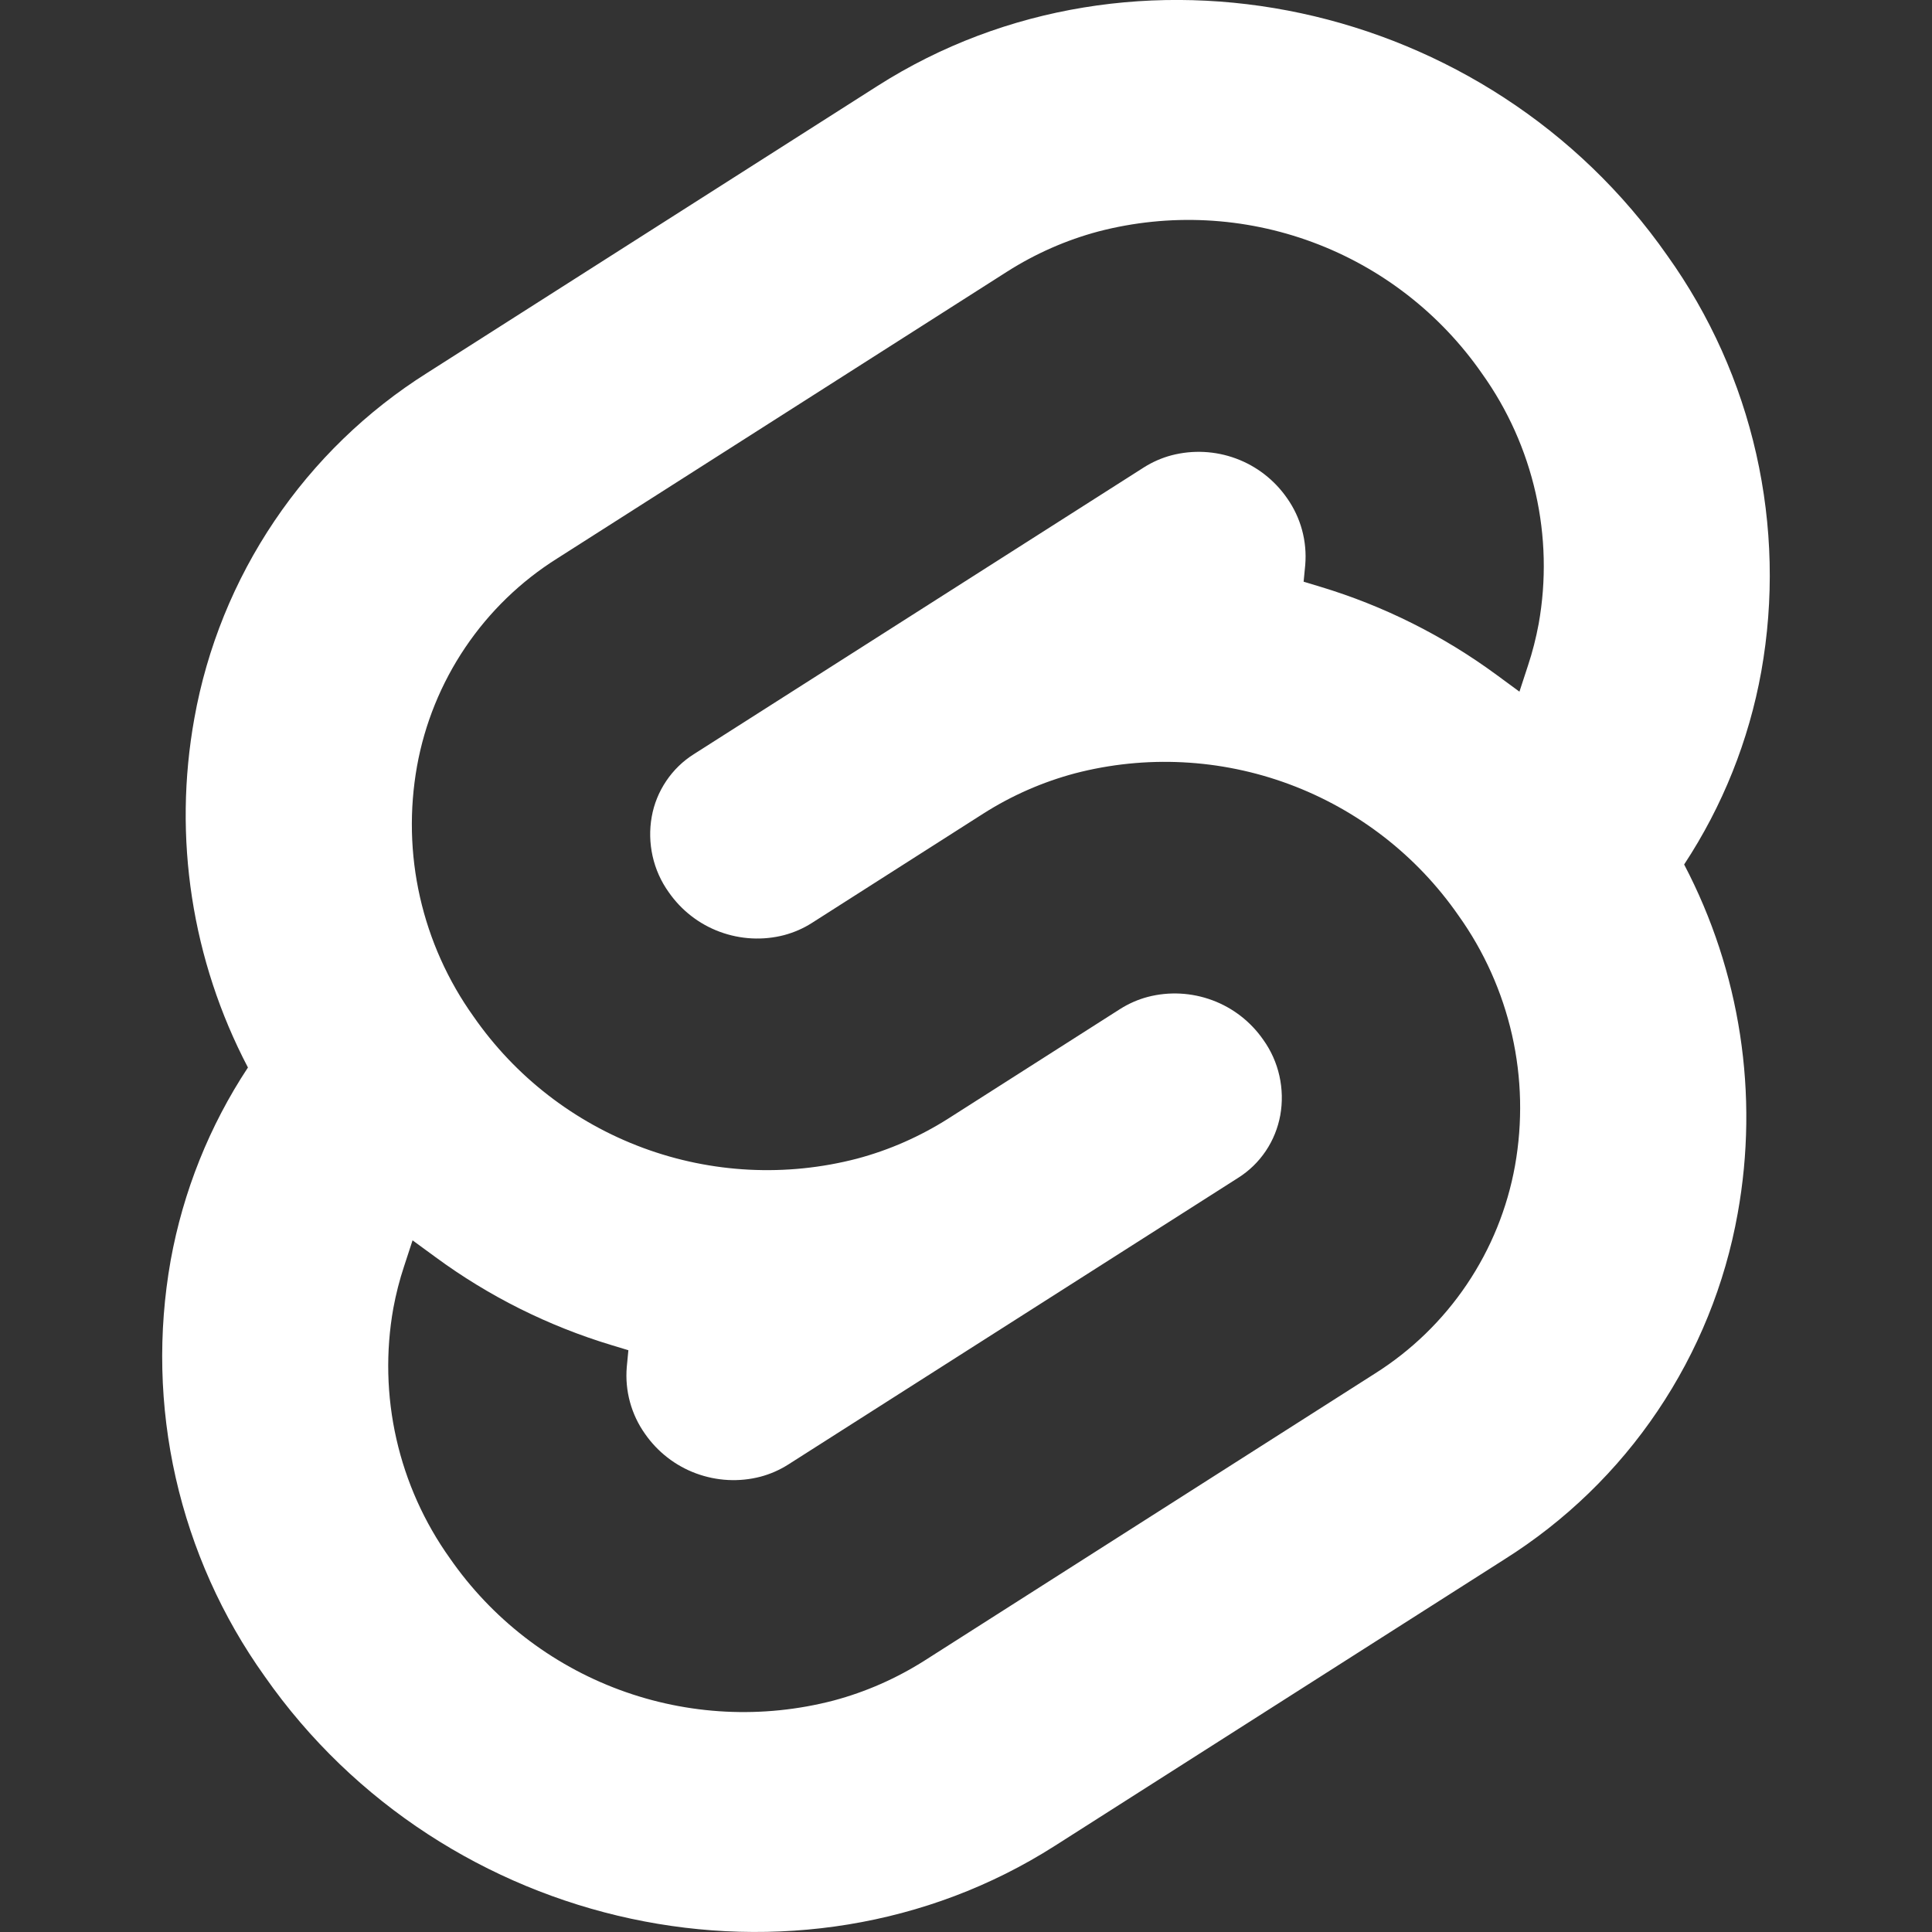 <svg fill="none" viewBox="0 0 24 24" xmlns="http://www.w3.org/2000/svg" xmlns:xlink="http://www.w3.org/1999/xlink"><rect x="0" y="0" width="24" height="24" fill="#333333" stroke="none"/><clipPath id="a"><path d="m0 0h24v24h-24z"/></clipPath><g clip-path="url(#a)"><path d="m10.354 21.125c-.88.229-1.808.182-2.66-.134s-1.587-.886-2.105-1.633c-.318-.445-.544-.949-.665-1.483-.121-.533-.134-1.086-.038-1.624.033-.177.077-.351.134-.522l.105-.321.287.21c.661.486 1.401.855 2.186 1.092l.208.063-.02.208c-.025.295.055.589.226.83.156.225.377.397.634.492.257.095.536.11.801.041.121-.032.237-.083.343-.15l5.59-3.562c.137-.086.254-.2.344-.334.09-.134.151-.285.18-.444.029-.162.025-.329-.011-.49-.036-.161-.104-.313-.2-.447-.156-.225-.377-.397-.634-.492s-.536-.11-.801-.041c-.121.032-.237.083-.343.15l-2.133 1.36c-.351.223-.733.392-1.135.499-.879.229-1.808.182-2.66-.134-.852-.316-1.587-.885-2.105-1.632-.318-.445-.544-.949-.665-1.483-.121-.534-.133-1.086-.037-1.625.095-.528.299-1.03.599-1.475.3-.445.689-.822 1.143-1.107l5.589-3.563c.351-.223.733-.392 1.135-.499.88-.229 1.808-.182 2.66.134.852.316 1.587.886 2.105 1.633.318.445.544.949.665 1.483.121.534.134 1.086.038 1.624-.033.177-.077.351-.134.522l-.105.321-.286-.21c-.661-.486-1.401-.856-2.187-1.093l-.208-.063.02-.207c.025-.295-.055-.589-.226-.831-.156-.225-.377-.397-.634-.492-.257-.095-.536-.109-.801-.04-.121.032-.237.083-.343.15l-5.59 3.562c-.137.086-.254.2-.344.334-.09.134-.152.285-.18.444-.029.162-.025.329.011.49s.104.313.2.447c.156.225.377.397.634.492s.536.11.801.041c.122-.033.238-.083.344-.151l2.132-1.36c.351-.223.734-.391 1.135-.498.879-.229 1.808-.182 2.66.134.852.316 1.587.885 2.105 1.632.318.445.544.95.665 1.483.121.534.133 1.086.037 1.625-.095.528-.299 1.03-.599 1.475-.3.445-.689.822-1.143 1.108l-5.589 3.562c-.351.223-.733.392-1.135.499zm10.358-17.95c-2.228-3.19-6.63-4.135-9.812-2.107l-5.59 3.562c-.755.475-1.402 1.102-1.901 1.842s-.838 1.575-.995 2.453c-.267 1.479-.032 3.005.666 4.336-.479.726-.805 1.541-.96 2.396-.159.896-.138 1.814.063 2.701s.576 1.726 1.105 2.466c2.229 3.19 6.63 4.135 9.812 2.108l5.59-3.562c.755-.475 1.403-1.102 1.901-1.842.499-.74.838-1.575.995-2.453.267-1.479.033-3.005-.665-4.336.478-.726.804-1.541.958-2.396.16-.896.138-1.814-.062-2.702-.2-.887-.576-1.726-1.105-2.466z" fill="#fff"/></g></svg>